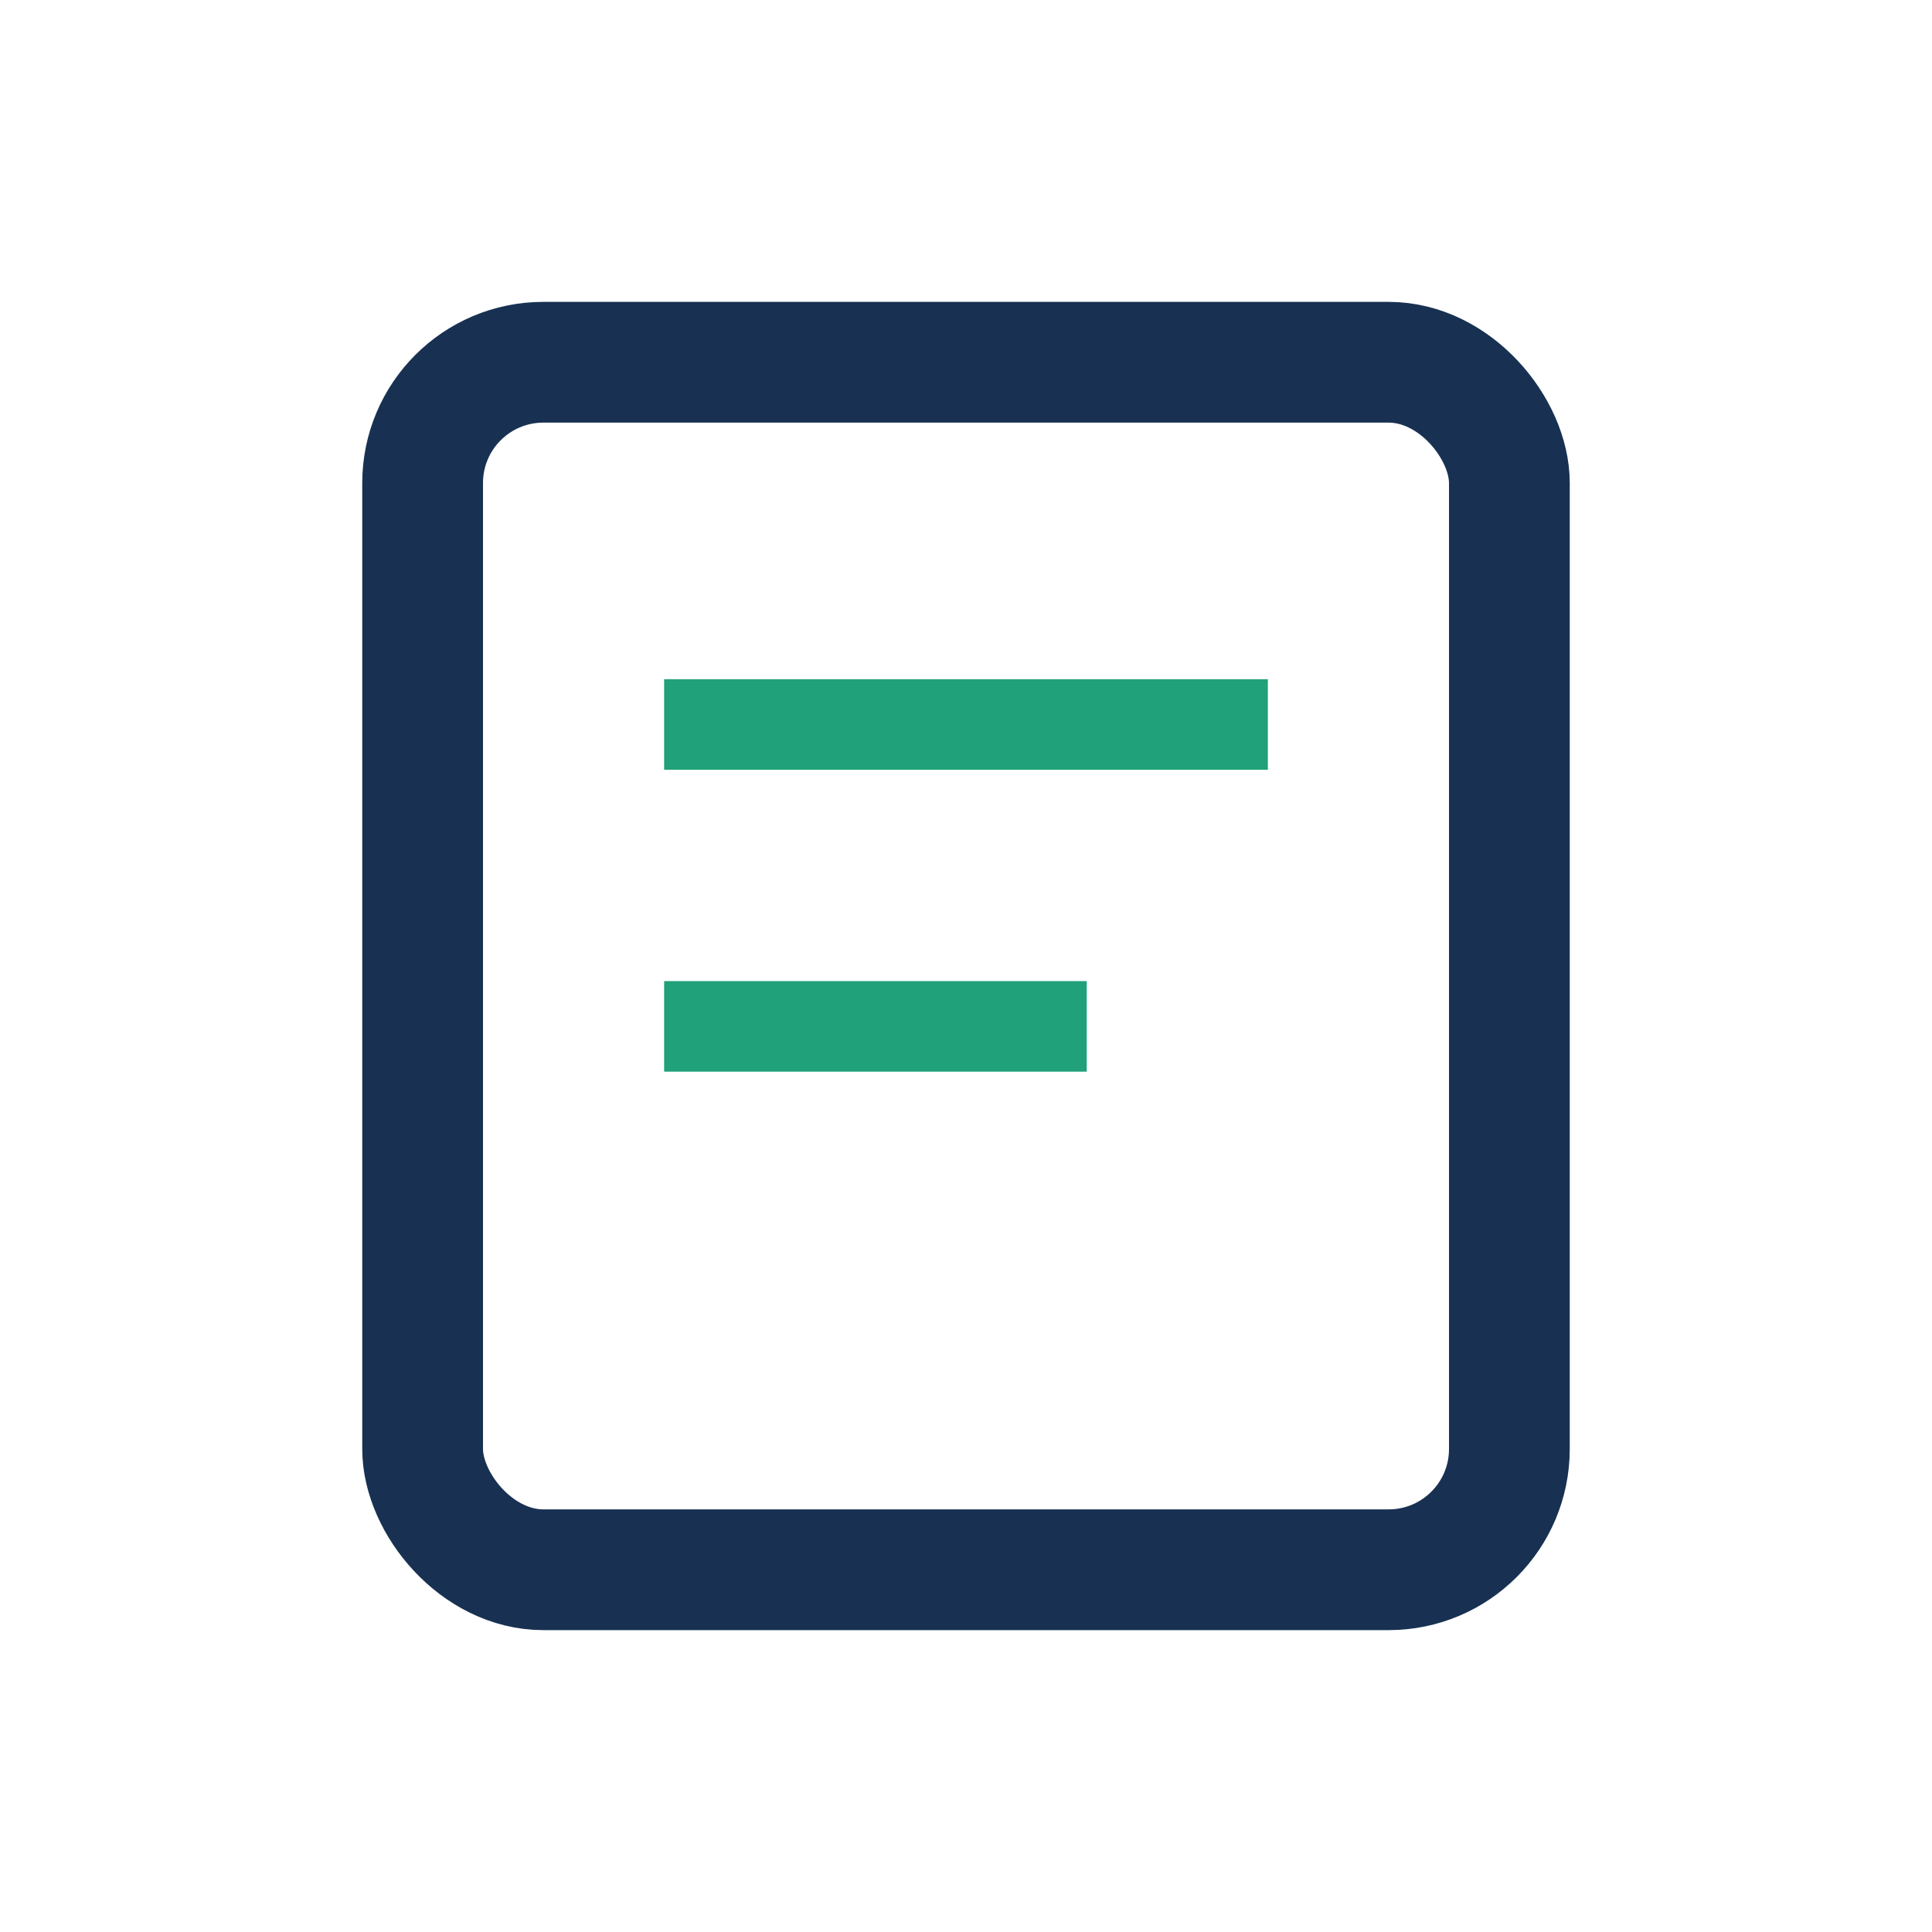 <?xml version="1.0" encoding="UTF-8"?>
<svg xmlns="http://www.w3.org/2000/svg" width="32" height="32" viewBox="0 0 32 32"><rect x="7" y="6" width="18" height="20" rx="2" fill="none" stroke="#183152" stroke-width="2"/><path d="M11 12h10M11 17h7" stroke="#21A179" stroke-width="1.5"/></svg>